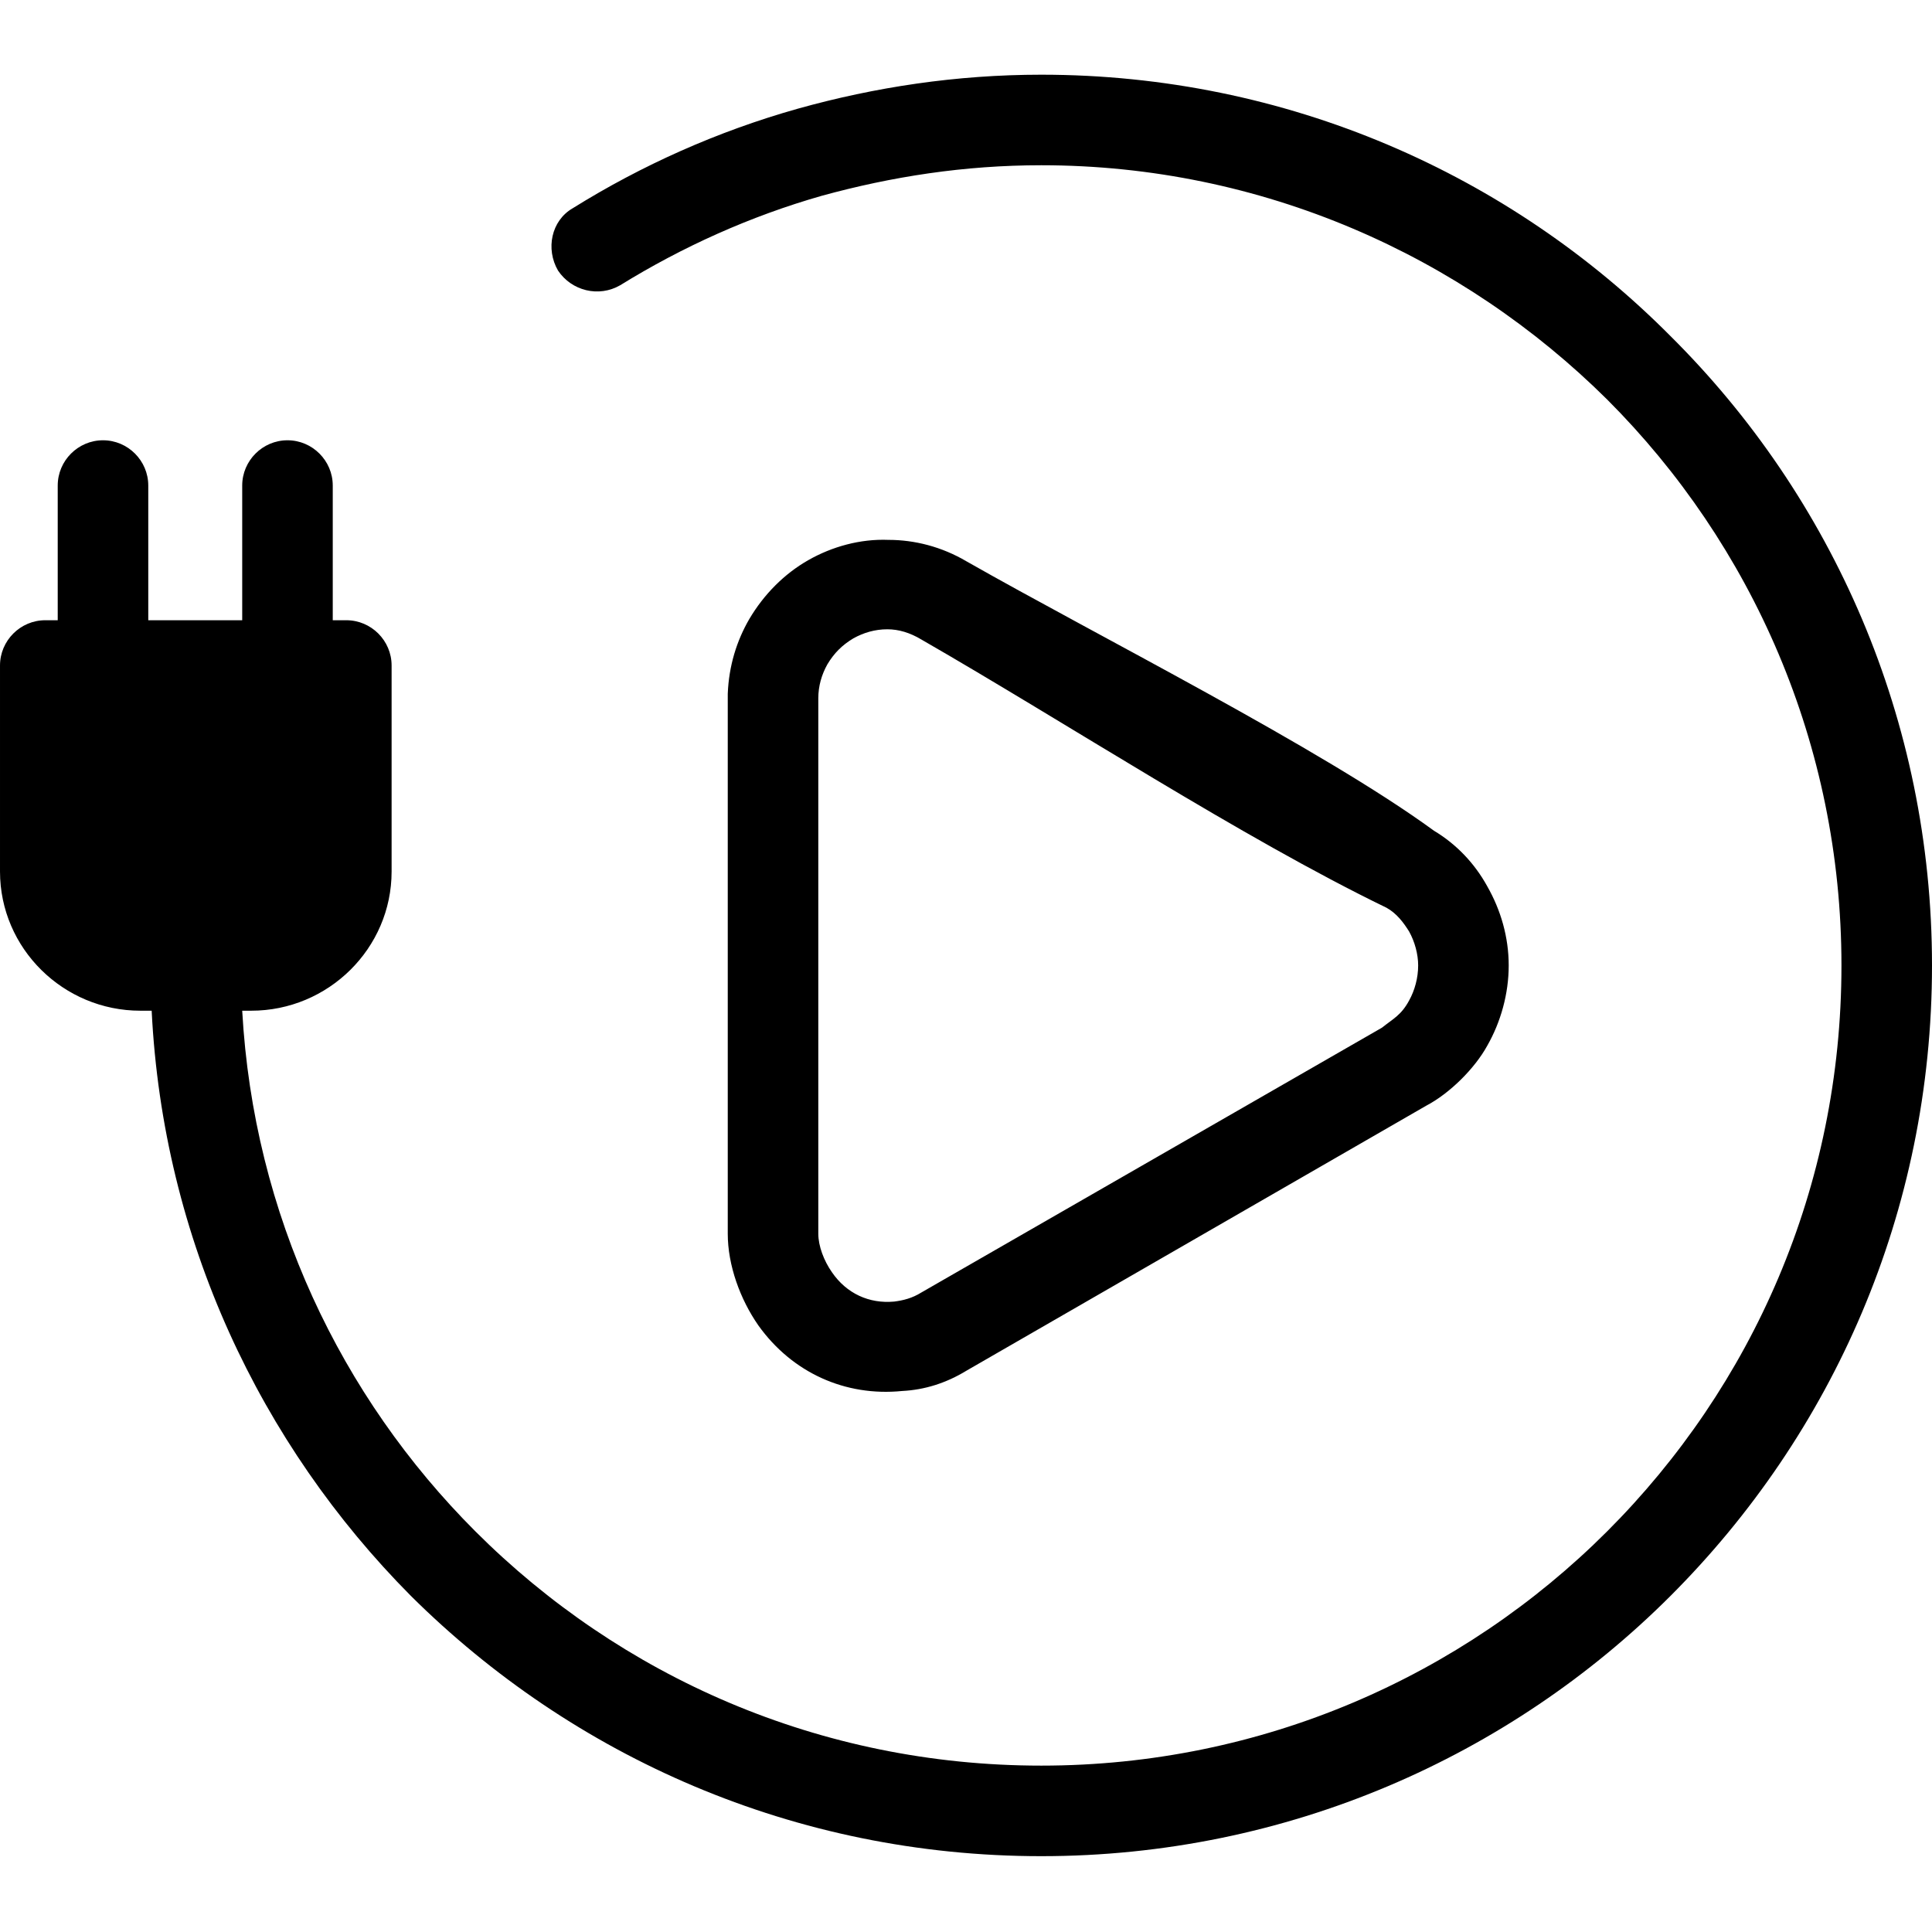 <svg clip-rule="evenodd" fill-rule="evenodd" height="512" image-rendering="optimizeQuality" shape-rendering="geometricPrecision" text-rendering="geometricPrecision" viewBox="0 0 1707 1707" width="512" xmlns="http://www.w3.org/2000/svg"><g id="Layer_x0020_1"><path d="m506 184c-19 11-24 36-13 55 12 18 36 24 55 13 55-34 115-61 178-79 62-17 126-27 194-27 195 0 372 80 500 207 128 128 207 305 207 500 0 196-79 372-207 500s-305 207-500 207c-196 0-372-79-500-207-119-119-196-280-206-460h8c68 0 124-55 124-123v-182c0-22-18-40-40-40h-12v-119c0-22-18-40-40-40s-40 18-40 40v119h-83v-119c0-22-18-40-40-40s-40 18-40 40v119h-11c-22 0-40 18-40 40v182c0 68 56 123 124 123h10c10 202 96 383 229 517 143 142 339 230 557 230 217 0 414-88 556-230 143-143 231-339 231-557 0-217-88-414-231-556-142-143-339-231-556-231-75 0-147 11-215 30-71 20-138 50-199 88zm348 312c116 66 313 165 413 238 20 12 36 29 47 49 12 21 19 45 19 70s-7 50-19 71c-11 20-33 42-54 53l-406 234c-18 11-37 17-57 18-50 5-97-16-127-58-16-23-27-53-27-81v-473c0-1 0-3 0-4 1-25 8-47 19-66 13-22 31-40 52-52s46-19 71-18c23 0 47 6 69 19zm-40 69c-10-6-20-9-30-9-11 0-21 3-30 8-10 6-17 13-23 23-5 9-8 19-8 30v473c0 11 5 24 12 34 13 19 33 28 55 26 8-1 16-3 24-8l407-234c10-8 17-11 24-24 5-9 8-20 8-31 0-10-3-21-8-30-5-8-11-16-20-21-128-62-284-164-411-237zm-548 63h-12-163-11v142c0 24 20 43 44 43h49 49c24 0 44-19 44-43z" fill-rule="nonzero"/></g></svg>